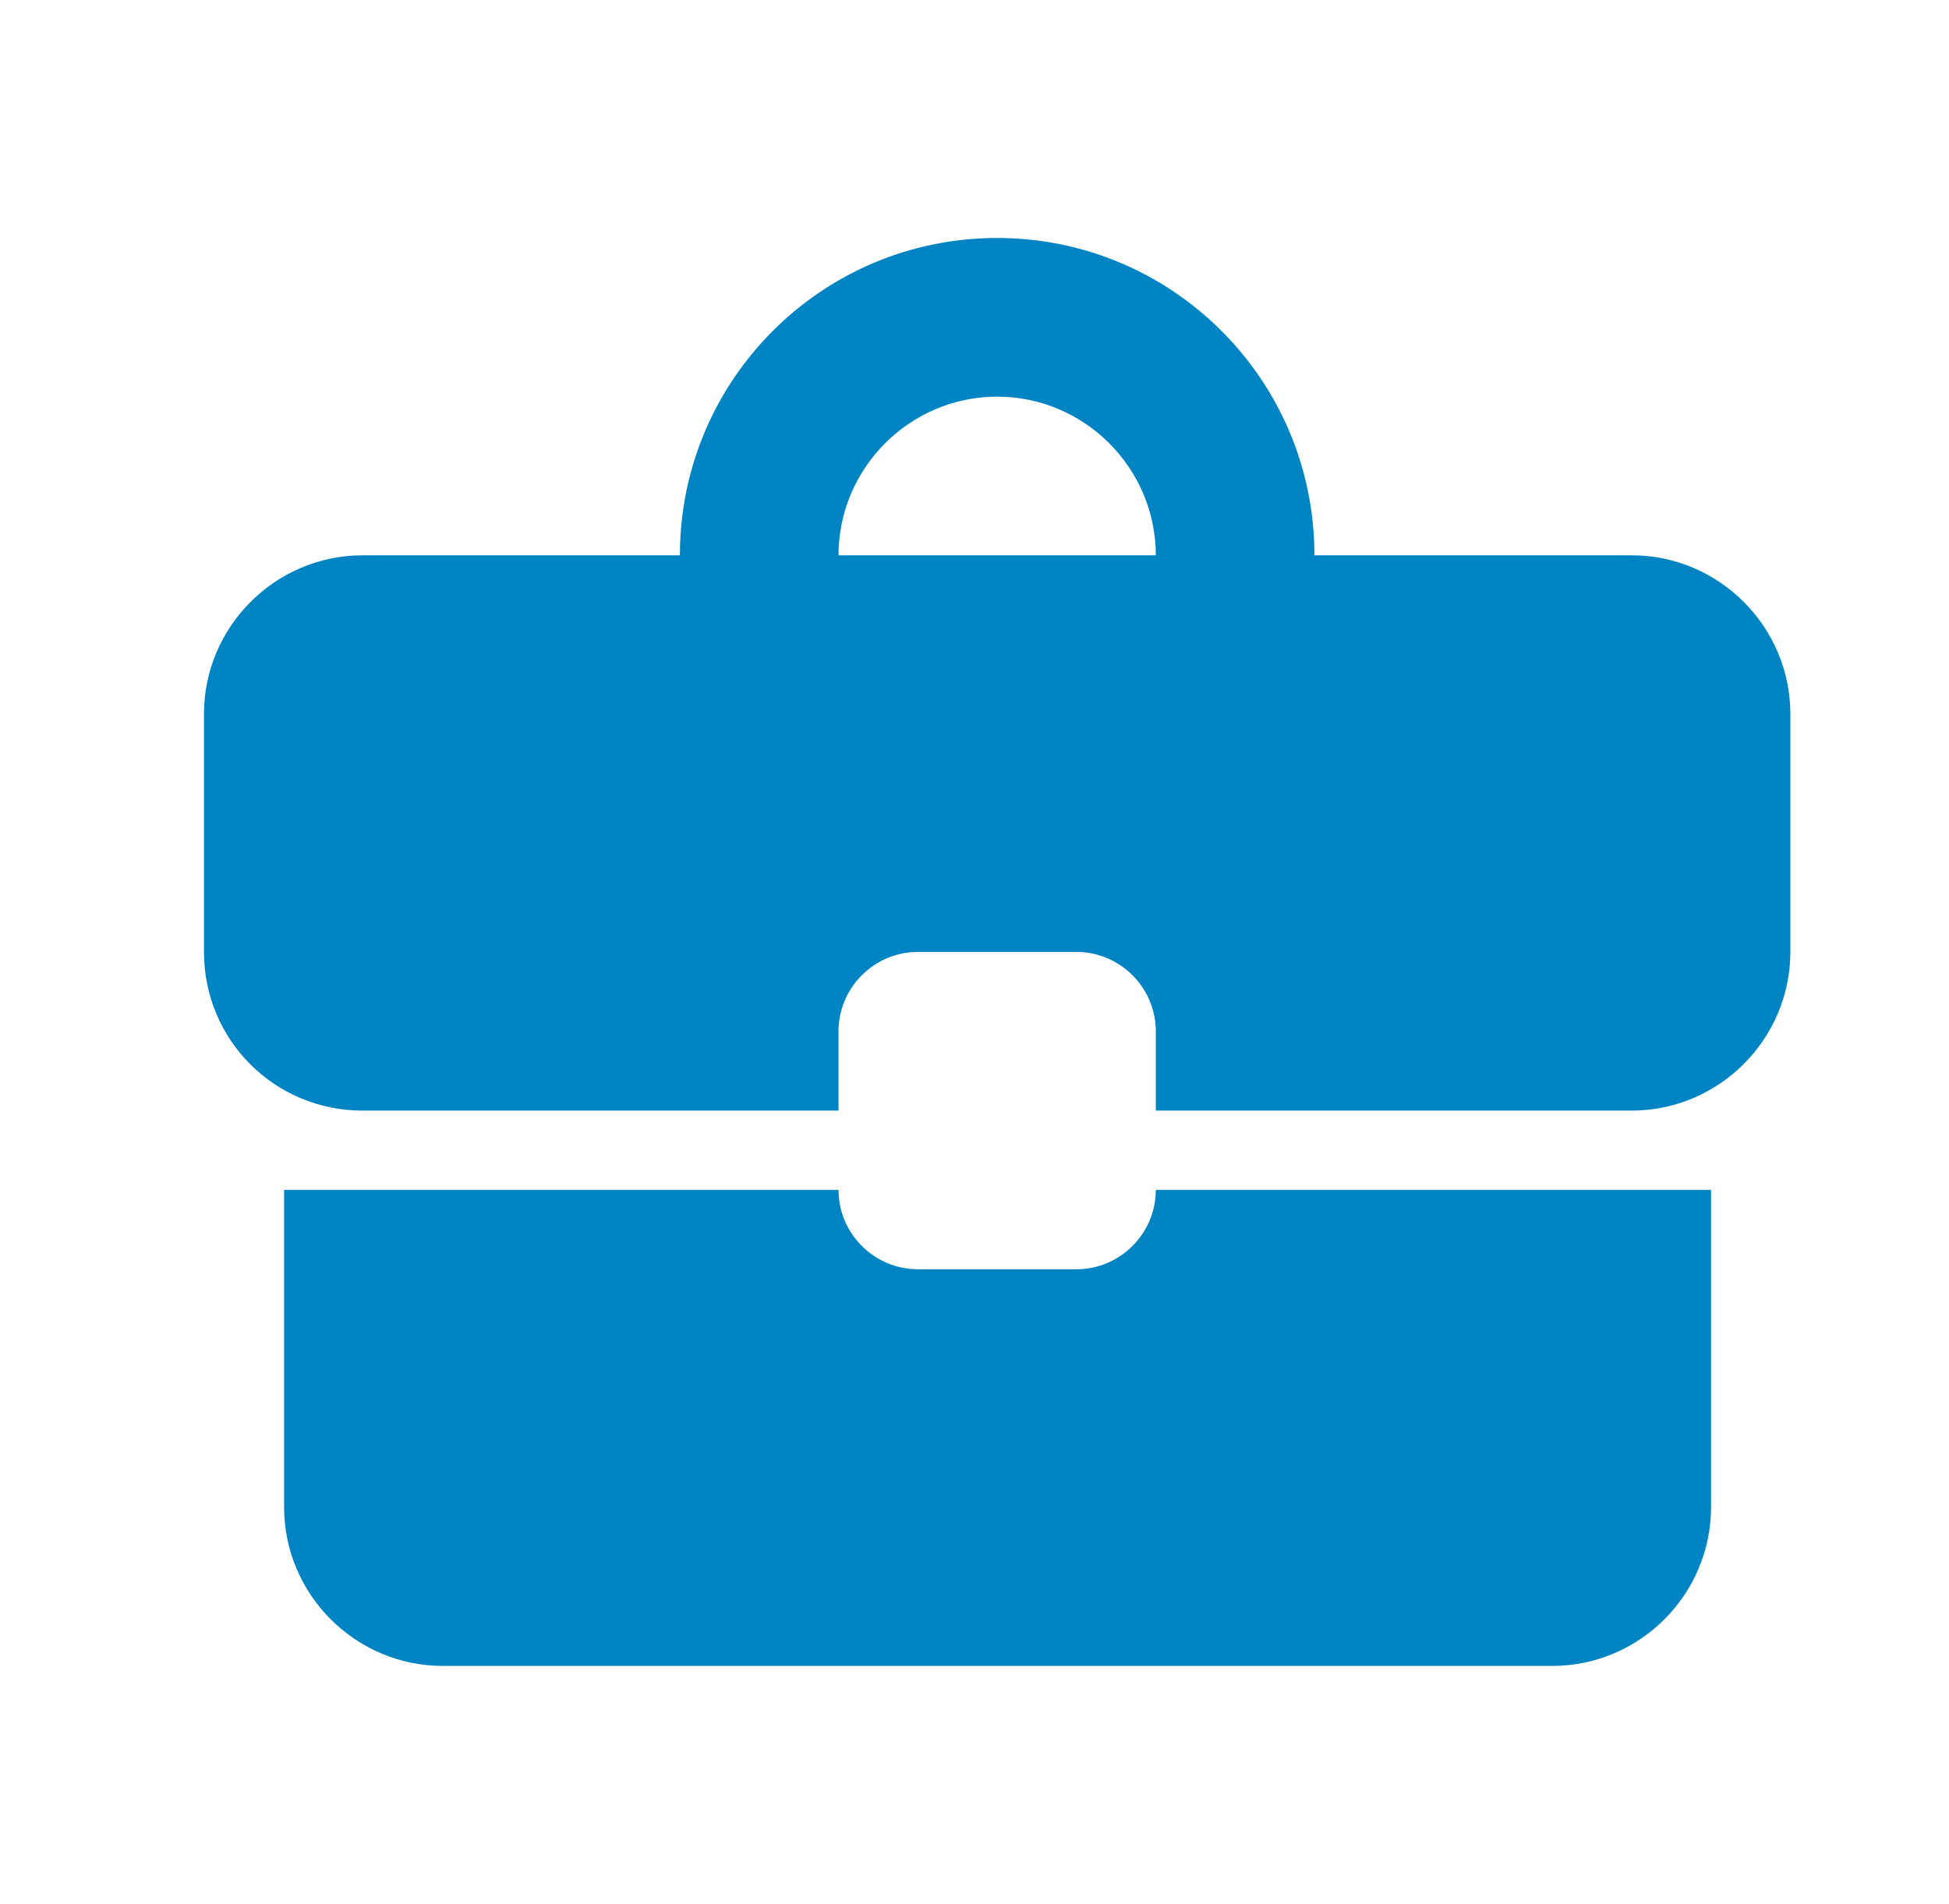 <?xml version="1.0" encoding="UTF-8"?> <svg xmlns="http://www.w3.org/2000/svg" width="43" height="42" viewBox="0 0 43 42" fill="none"><g clip-path="url(#clip0_210_6479)"><path d="M23.75 28H20.25C19.288 28 18.5 27.212 18.5 26.25H6.268V33.25C6.268 35.175 7.843 36.75 9.768 36.75H34.25C36.175 36.75 37.75 35.175 37.75 33.25V26.25H25.5C25.5 27.212 24.712 28 23.75 28ZM36 12.25H29C29 8.383 25.867 5.25 22 5.25C18.133 5.25 15 8.383 15 12.25H8C6.075 12.25 4.5 13.825 4.5 15.75V21C4.5 22.942 6.058 24.5 8 24.5H18.5V22.75C18.5 21.788 19.288 21 20.25 21H23.75C24.712 21 25.5 21.788 25.5 22.75V24.5H36C37.925 24.5 39.5 22.925 39.5 21V15.75C39.5 13.825 37.925 12.25 36 12.25ZM18.5 12.25C18.5 10.325 20.075 8.75 22 8.75C23.925 8.75 25.5 10.325 25.5 12.25H18.483H18.5Z" fill="#0084C3"></path></g><defs><clipPath id="clip0_210_6479"><rect width="42" height="42" fill="white" transform="translate(0.333)"></rect></clipPath></defs></svg> 